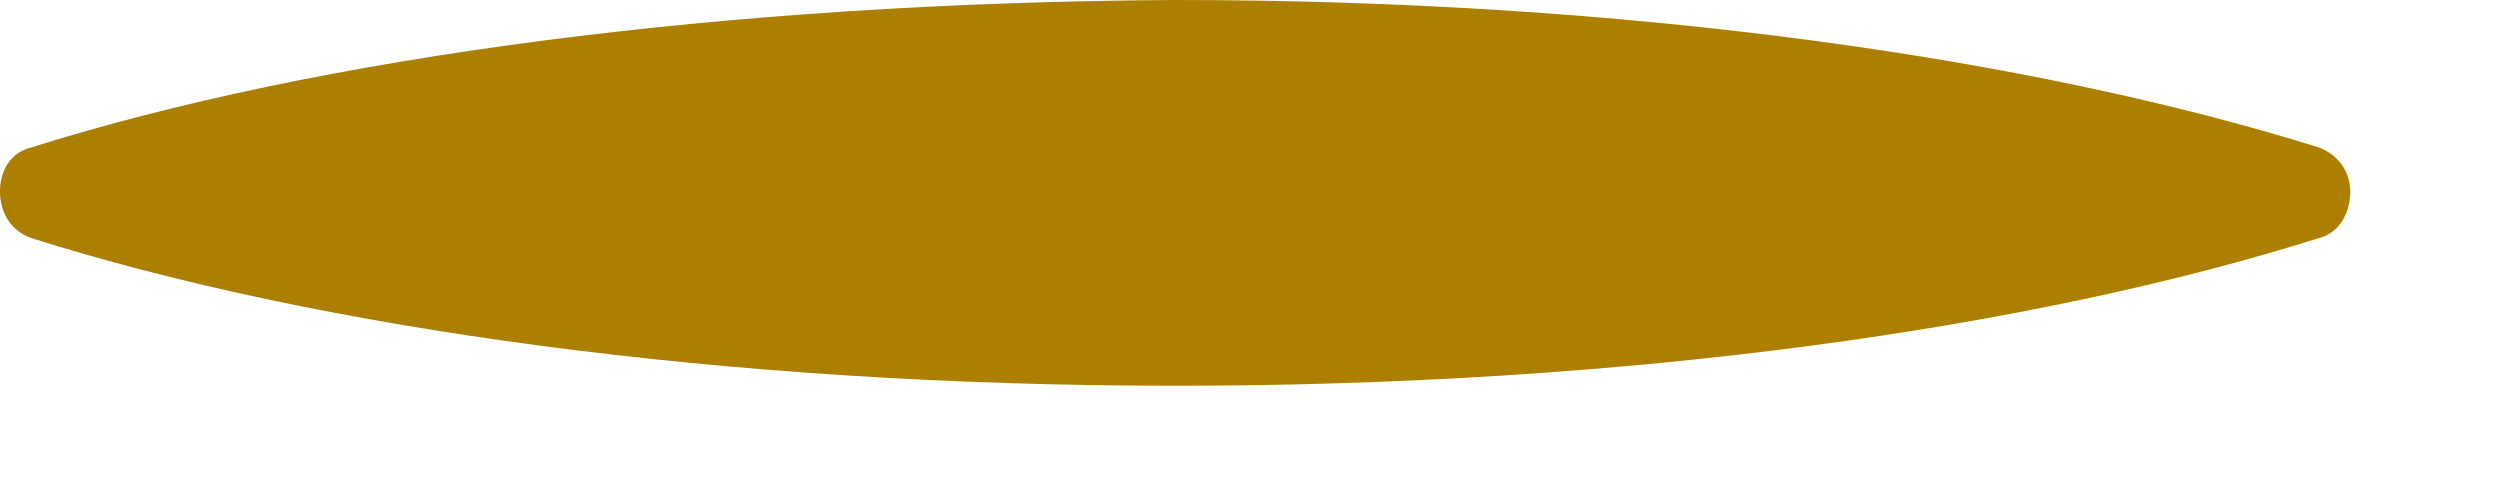 <?xml version="1.0" encoding="utf-8"?>
<svg xmlns="http://www.w3.org/2000/svg" fill="none" height="100%" overflow="visible" preserveAspectRatio="none" style="display: block;" viewBox="0 0 10 2" width="100%">
<path clip-rule="evenodd" d="M4.7 1.543C2.899 1.543 1.273 1.315 0.124 0.952C0.041 0.921 0 0.849 0 0.766C0 0.683 0.041 0.611 0.124 0.59C1.273 0.228 2.899 0.01 4.7 0C6.502 0 8.117 0.228 9.276 0.59C9.359 0.621 9.401 0.694 9.401 0.766C9.401 0.849 9.359 0.932 9.276 0.952C8.127 1.315 6.512 1.543 4.7 1.543Z" fill="#AC7F00" fill-rule="evenodd" id="Vector"/>
</svg>